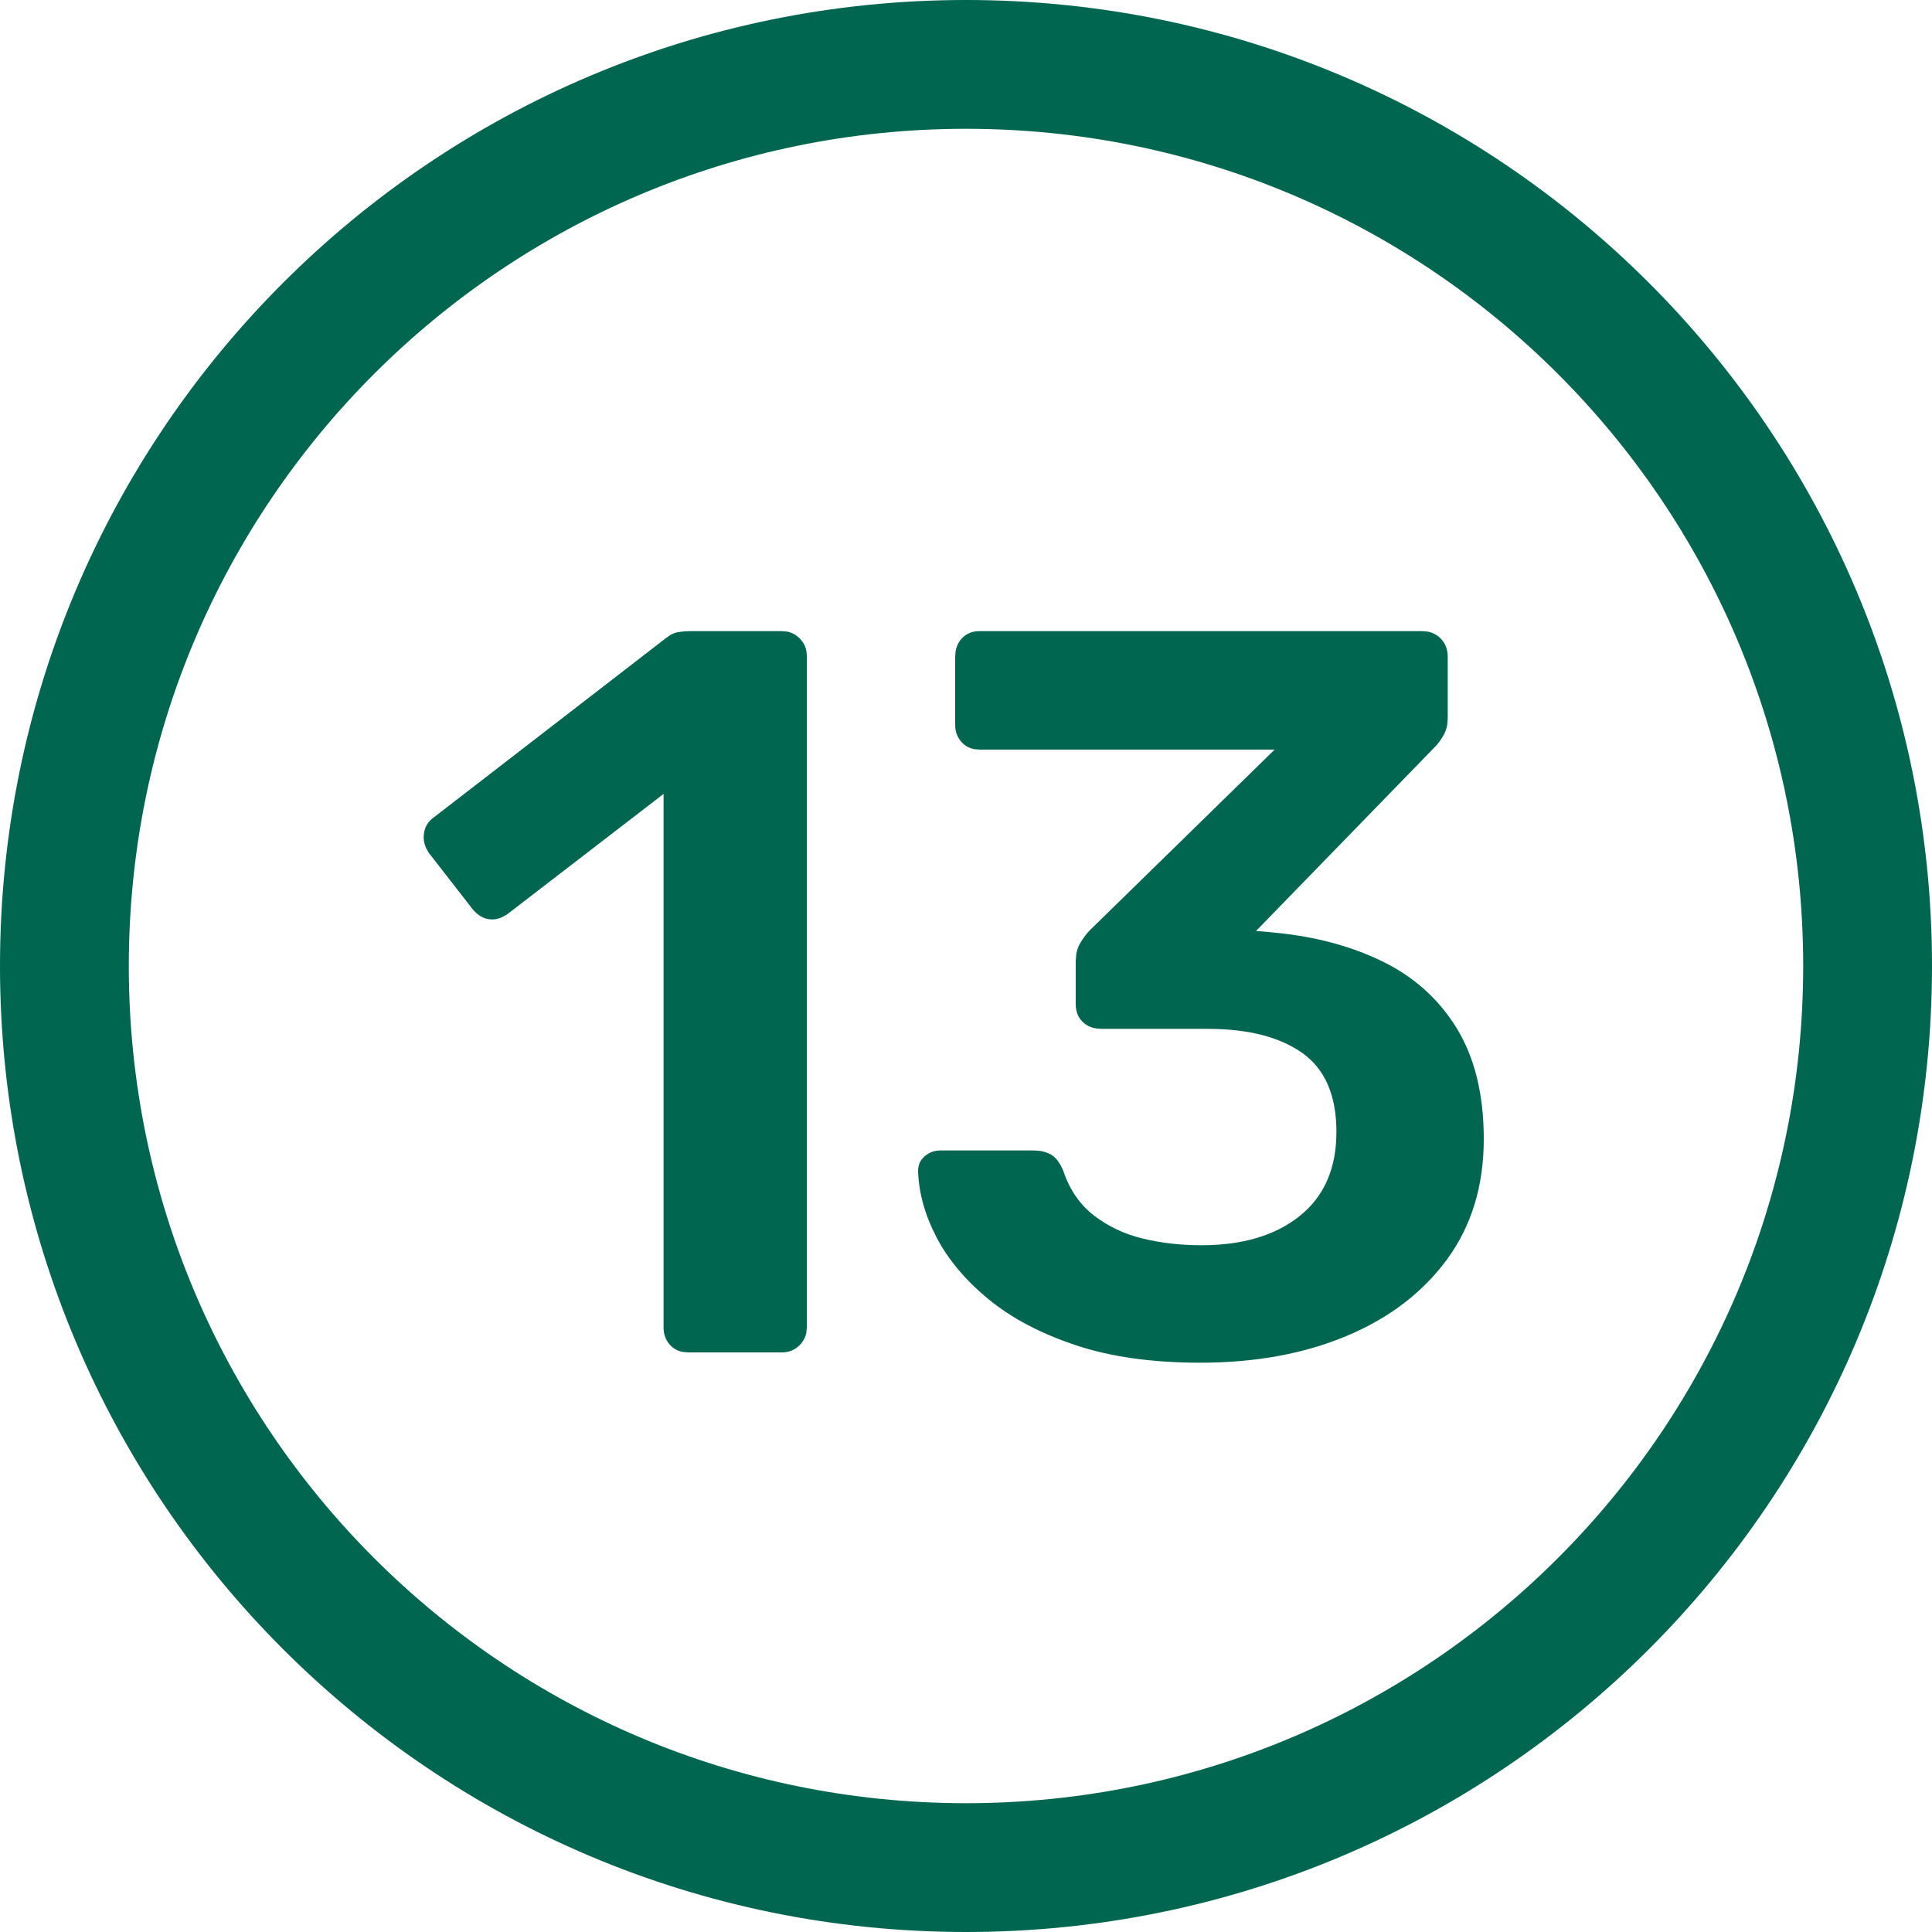 <svg xmlns="http://www.w3.org/2000/svg" width="30" height="30" viewBox="0 0 30 30"><g fill="none" fill-rule="evenodd"><g fill="#00664F"><path d="M15 0c8.284 0 15 6.716 15 15 0 8.284-6.716 15-15 15-8.284 0-15-6.716-15-15C0 6.716 6.716 0 15 0zm0 2C7.82 2 2 7.82 2 15s5.82 13 13 13 13-5.82 13-13S22.18 2 15 2zm7.08 7.8l.084.007c.08.014.148.049.204.105.075.075.112.17.112.288v.96l-.007.092c-.01.06-.029.114-.057.164-.043.075-.09.139-.144.192l-2.768 2.848.192.016.274.029c.54.068 1.028.205 1.462.411.507.24.901.59 1.184 1.048.283.459.424 1.035.424 1.728 0 .725-.19 1.347-.568 1.864-.379.517-.899.915-1.56 1.192-.661.277-1.419.416-2.272.416-.747 0-1.392-.09-1.936-.272-.544-.181-.995-.419-1.352-.712-.357-.293-.627-.613-.808-.96-.181-.347-.277-.69-.288-1.032 0-.096.035-.173.104-.232.07-.059.152-.088.248-.088h1.44l.101.007c.064.01.121.029.171.057.075.043.139.128.192.256.096.288.253.517.472.688.219.17.472.29.76.36.288.07.592.104.912.104.64 0 1.15-.152 1.528-.456.379-.304.568-.739.568-1.304 0-.565-.176-.973-.528-1.224-.352-.25-.843-.376-1.472-.376h-1.648l-.084-.007c-.08-.012-.148-.045-.204-.097-.075-.07-.112-.163-.112-.28v-.672l.008-.102c.01-.065.032-.125.064-.178.048-.08.099-.147.152-.2l2.864-2.8h-4.576l-.083-.007c-.08-.014-.145-.049-.197-.105-.07-.075-.104-.165-.104-.272V10.2l.006-.084c.014-.08.046-.148.098-.204.07-.075.163-.112.28-.112h6.864zm-9.936 0l.077.007c.074.014.139.049.195.105.075.075.112.165.112.272v10.432l-.007.077c-.014.074-.049.139-.105.195-.075.075-.165.112-.272.112h-1.456l-.084-.007c-.079-.014-.144-.049-.196-.105-.07-.075-.104-.165-.104-.272v-8.288L7.872 14.2l-.072.04c-.072.034-.144.044-.216.032-.096-.016-.181-.072-.256-.168l-.672-.864-.04-.073c-.034-.074-.044-.151-.032-.231.016-.107.072-.192.168-.256l3.584-2.768.064-.046c.043-.026.085-.043.128-.05.064-.01.133-.016.208-.016h1.408z"></path></g></g></svg>